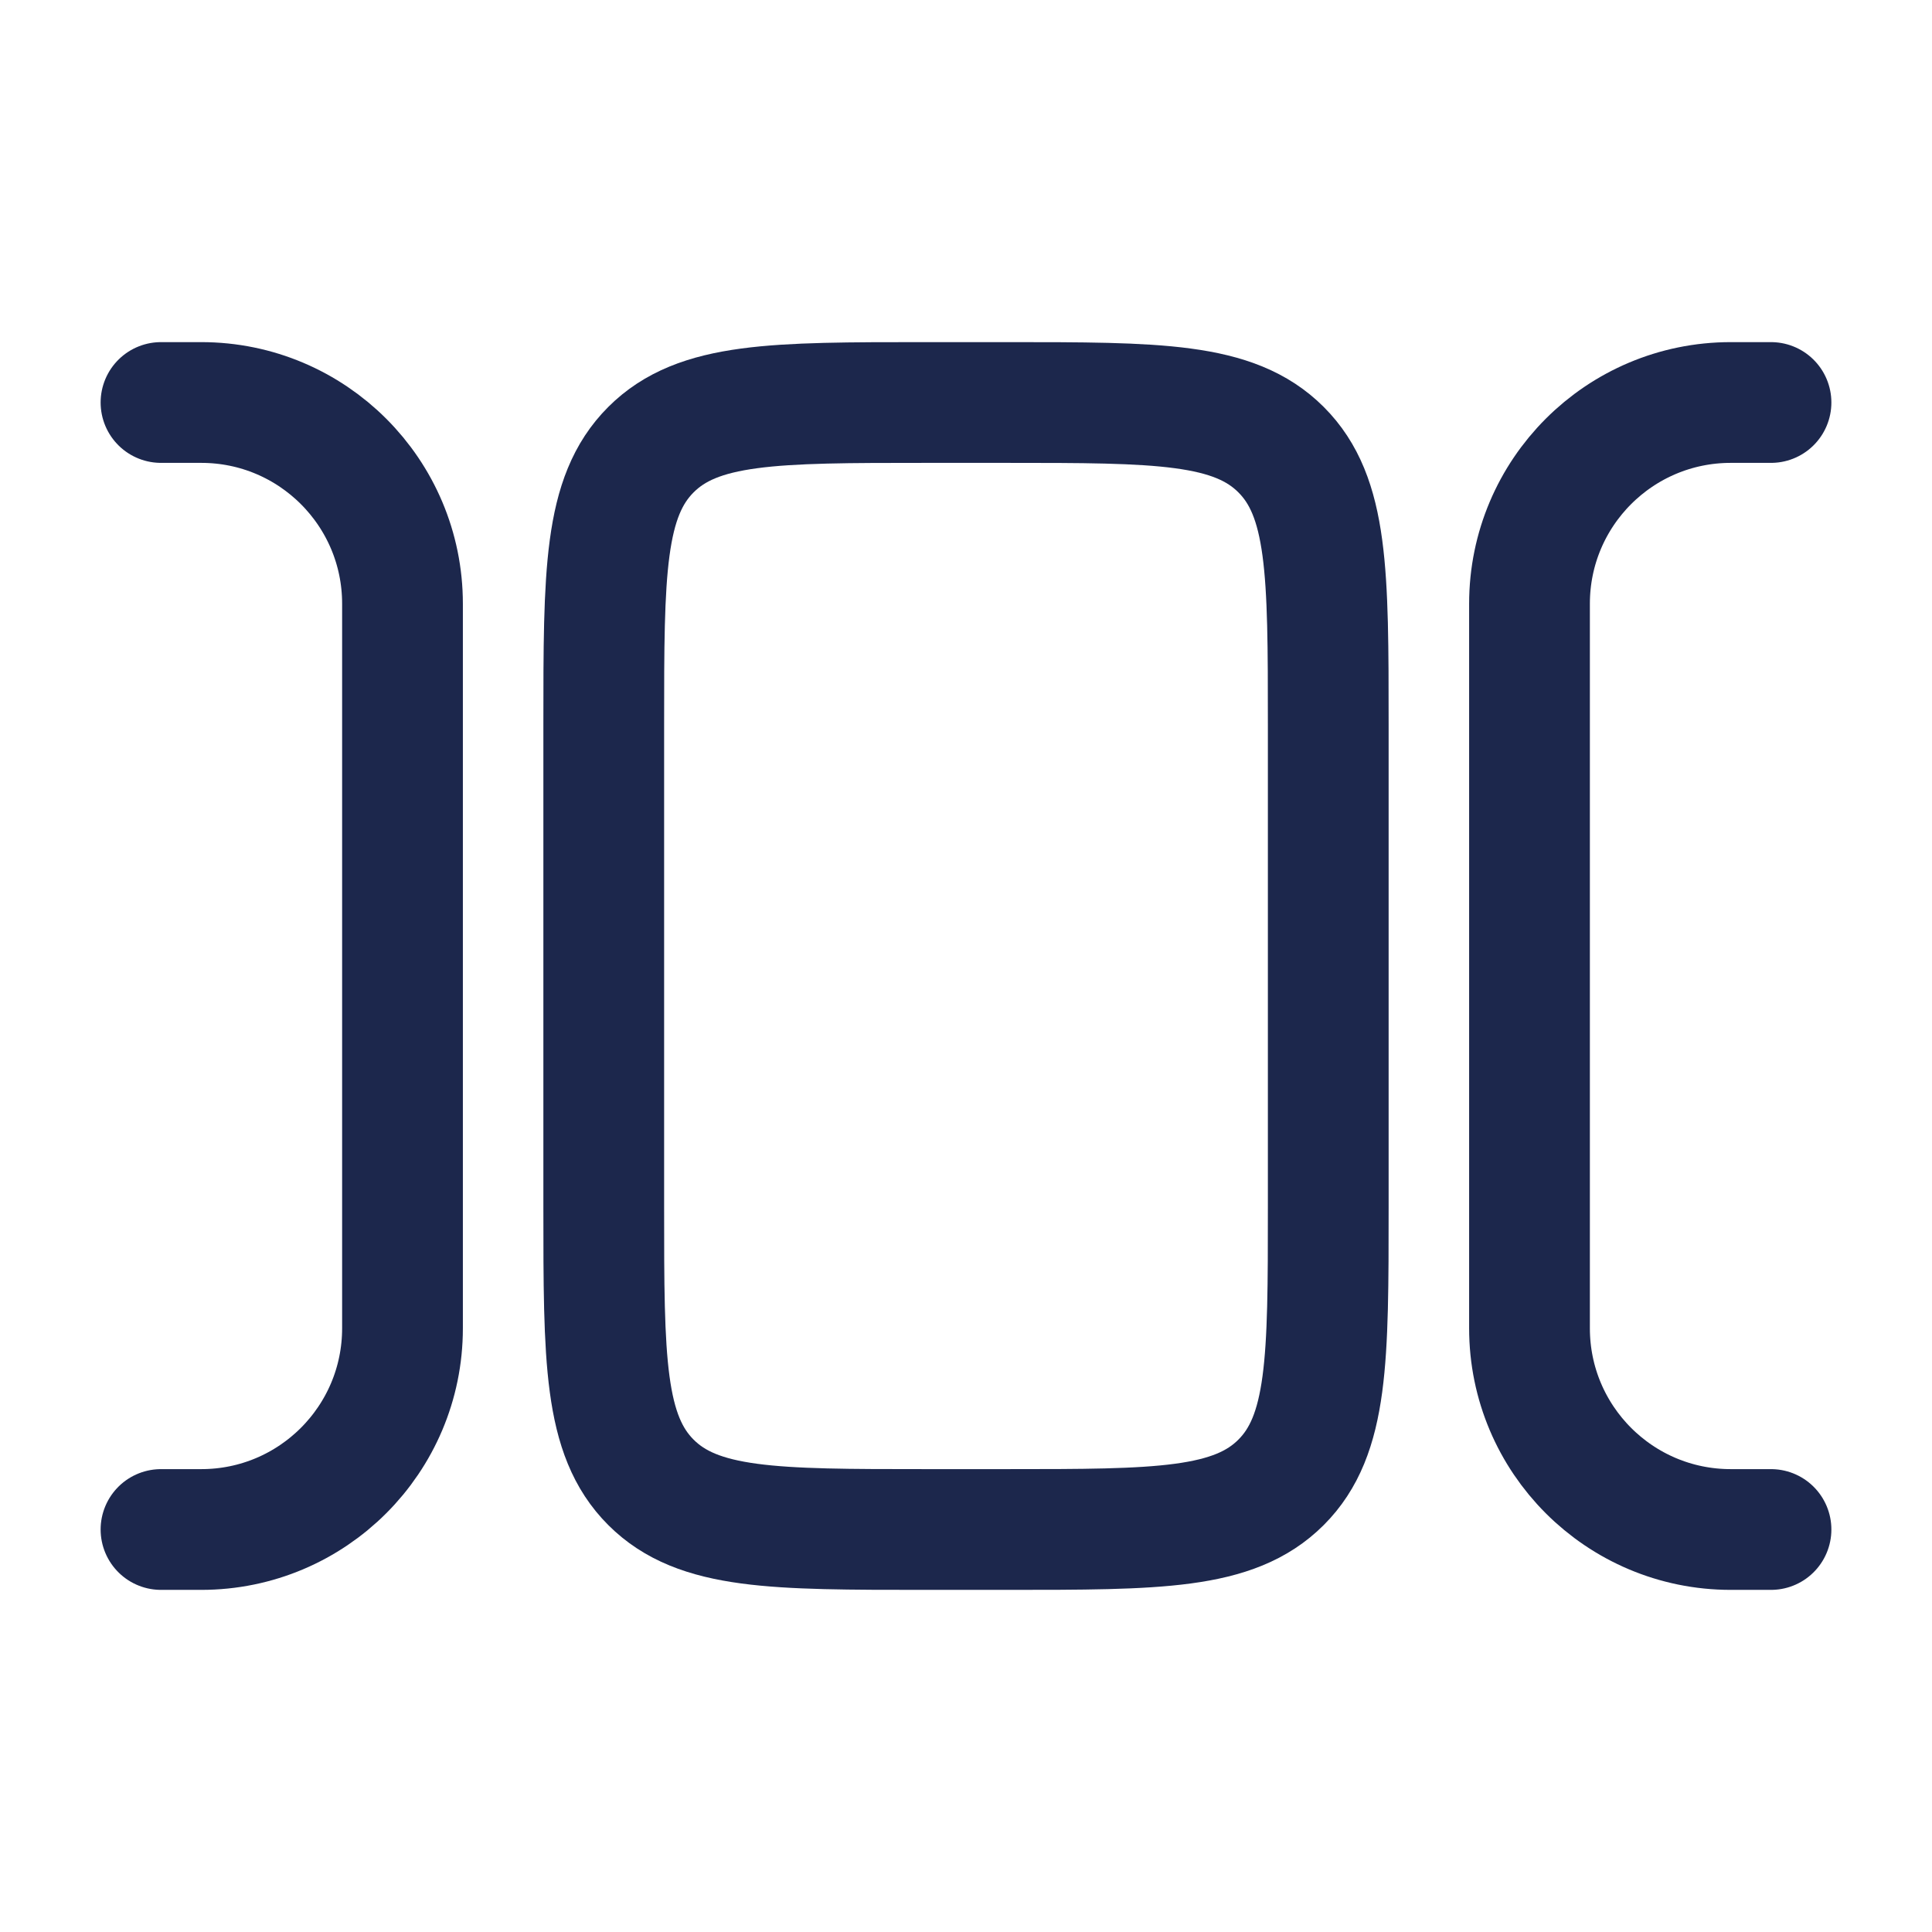 <?xml version="1.0" encoding="utf-8"?><!-- Скачано с сайта svg4.ru / Downloaded from svg4.ru -->
<svg width="800px" height="800px" viewBox="0 0 24 24" fill="none" xmlns="http://www.w3.org/2000/svg">
<path d="M12.5 5C14.386 5 15.328 5 15.914 5.586C16.5 6.172 16.5 7.114 16.5 9V15C16.5 16.886 16.5 17.828 15.914 18.414C15.328 19 14.386 19 12.5 19H11.5C9.614 19 8.672 19 8.086 18.414C7.5 17.828 7.5 16.886 7.5 15L7.5 9C7.5 7.114 7.5 6.172 8.086 5.586C8.672 5 9.614 5 11.5 5L12.5 5Z" stroke="#1C274C" stroke-width="1.5"/>
<path d="M22 19H21.5C20.119 19 19 17.881 19 16.5L19 7.5C19 6.119 20.119 5 21.5 5L22 5" stroke="#1C274C" stroke-width="1.5" stroke-linecap="round"/>
<path d="M2 19H2.5C3.881 19 5 17.881 5 16.5L5 7.5C5 6.119 3.881 5 2.5 5L2 5" stroke="#1C274C" stroke-width="1.5" stroke-linecap="round"/>
</svg>